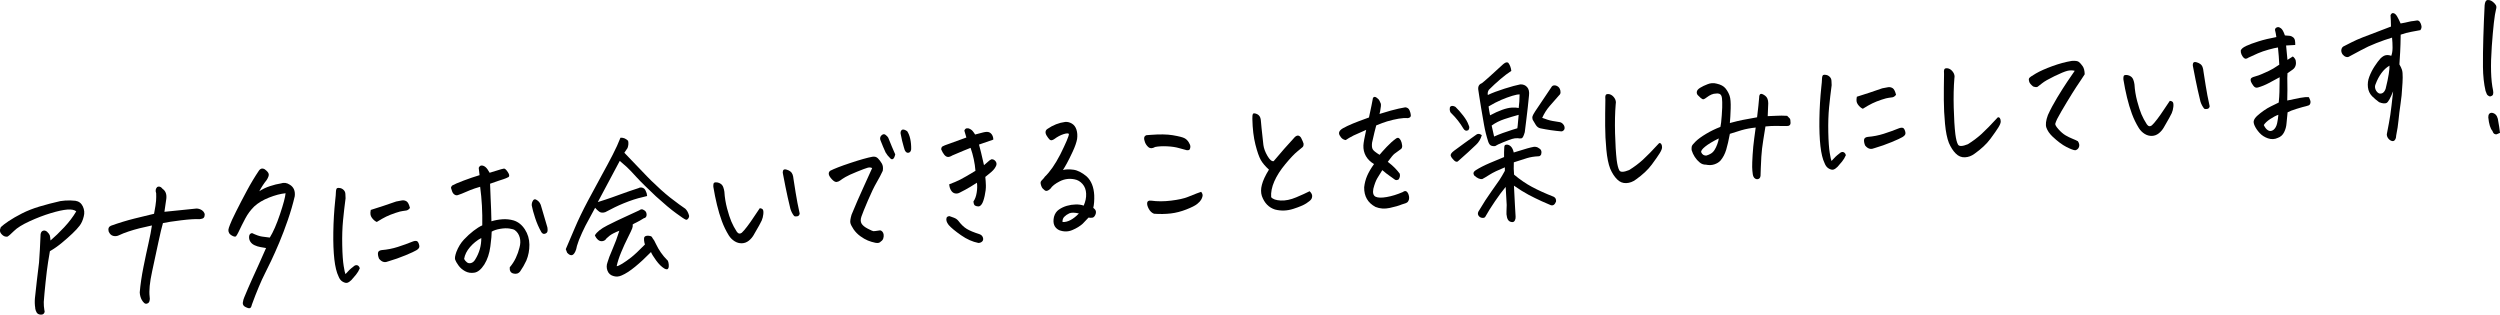 <?xml version="1.0" encoding="UTF-8"?>
<svg id="_レイヤー_2" data-name="レイヤー_2" xmlns="http://www.w3.org/2000/svg" viewBox="0 0 952.32 119.84">
  <g id="_レイヤー_1-2" data-name="レイヤー_1">
    <g>
      <path d="M13.43,117.37c-.2-1.25-.24-2.5-.13-3.73.48-4.61,1.01-9.15,1.57-13.64.09-1.53.2-3.2.32-5.01.12-1.81.21-3.73.27-5.76.12-.73.43-1.17.94-1.34.51-.17,1.02-.04,1.54.39.56.55.9,1,1.02,1.35.11.35.21,1.01.28,1.98,1.63-1.39,3.37-3.07,5.21-5.03,1.83-1.96,3.37-3.98,4.6-6.06-.67-.58-1.8-.81-3.4-.69s-3.7.58-6.32,1.37-5.31,1.82-8.07,3.09-4.74,2.5-5.93,3.69c-1.2,1.19-2.03,1.91-2.5,2.16-.69.1-1.31-.1-1.87-.59-.56-.49-.88-.97-.95-1.45-.07-.48.03-1.01.3-1.58.62-.6,1.61-1.36,2.98-2.29,1.38-.93,3.07-1.9,5.08-2.93,2.01-1.02,4.25-1.9,6.72-2.64,2.47-.74,5.1-1.42,7.91-2.06.58-.09,1.17-.15,1.76-.2,1.32-.1,2.64-.07,3.97.08,1.3.2,2.25.92,2.83,2.16.58,1.25.7,2.52.34,3.81-.34,1.42-.86,2.58-1.54,3.48-.68.9-1.61,1.91-2.8,3.04s-2.52,2.31-4.01,3.54c-1.49,1.23-3,2.29-4.54,3.17-.13.6-.36,1.96-.68,4.08-.33,2.12-.65,4.67-.96,7.66-.31,2.98-.55,5.52-.7,7.61-.02,1.06.06,2.11.24,3.16.17.41.11.8-.17,1.19-.29.38-.75.53-1.4.46-.65-.08-1.12-.36-1.4-.85-.28-.49-.46-1.02-.54-1.61Z"/>
      <path d="M62.64,80.68c1.32-.1,3-.27,5.05-.51,2.05-.24,4.43-.48,7.12-.73.73-.01,1.44.21,2.14.66.92.69,1.23,1.49.91,2.41-.14.39-.4.64-.78.76-.37.11-.77.19-1.18.22-1.44-.1-3.75.04-6.94.43-3.19.39-5.49.75-6.89,1.06-.44,1.47-1.02,3.88-1.72,7.21-.7,3.33-1.51,7.08-2.41,11.23-.9,4.15-1.22,7.34-.94,9.56.12.63.1,1.19-.05,1.69-.15.5-.42.8-.79.92-.47.21-.89.14-1.24-.19-.36-.33-.65-.7-.89-1.11-.49-.89-.75-1.87-.8-2.92.26-3.02.73-6.23,1.41-9.63.68-3.39,1.33-6.44,1.94-9.13.61-2.69,1.04-4.93,1.29-6.73-1.85.4-3.45.76-4.8,1.1-1.35.34-2.72.74-4.11,1.2-1.39.47-2.56.92-3.5,1.38-.77.4-1.55.5-2.33.3-.78-.19-1.36-.76-1.75-1.71-.26-1.08.04-1.8.88-2.16,2.98-1.07,5.98-1.99,9.01-2.75,3.02-.76,5.49-1.36,7.41-1.8.45-2.32.71-3.97.77-4.95.07-.98.08-1.93.04-2.86-.35-.99-.22-1.78.39-2.38.2-.1.39-.16.56-.17.52-.04,1.01.24,1.47.84,1.17.8,1.65,2.08,1.44,3.83-.15,1.24-.39,2.89-.72,4.94Z"/>
      <path d="M108.79,73.61c-1.9.19-4,.74-6.3,1.65s-4.18,2.04-5.64,3.38c-1.36,1.33-2.5,2.86-3.41,4.58-.91,1.72-1.81,3.5-2.67,5.34-.33.66-.61,1.13-.83,1.4-.22.27-.67.24-1.34-.09-.67-.33-1.12-.71-1.34-1.14-.22-.43-.31-.84-.25-1.25.05-.41.26-1.04.61-1.92.29-.82,1.05-2.49,2.31-5,1.25-2.51,2.63-5.15,4.12-7.93,1.49-2.78,3.04-5.35,4.63-7.71.35-.45.73-.69,1.15-.72.31-.02.63.06.96.24.96.69,1.48,1.31,1.58,1.88.09.56-.19,1.34-.84,2.32-.99,1.22-1.91,2.62-2.76,4.21,1.23-.81,2.59-1.47,4.11-1.96,1.51-.5,2.87-.83,4.07-1.01,1.19-.43,2.35-.26,3.48.5,1.46.9,2.08,2.36,1.85,4.36-.68,2.93-1.56,5.95-2.63,9.05-1.07,3.11-2.16,5.97-3.26,8.59s-2.14,4.94-3.1,6.96c-.96,2.02-1.77,3.68-2.44,4.98-.67,1.3-1.43,2.96-2.28,5-.86,2.03-1.73,4.27-2.62,6.71-.18.86-.46,1.32-.84,1.37s-.86-.07-1.44-.37c-.9-.4-1.29-1-1.16-1.82.13-.81.3-1.44.51-1.88.97-2.36,1.95-4.64,2.95-6.86,1-2.21,1.91-4.22,2.73-6.01.82-1.8,1.7-3.79,2.65-5.98-.71-.12-1.43-.24-2.17-.37s-1.47-.36-2.19-.69c-.72-.33-1.27-.79-1.65-1.4-.38-.61-.52-1.27-.44-2,.08-.73.45-1.13,1.11-1.23,1.62.77,2.9,1.21,3.83,1.33.93.12,1.91.25,2.93.38,1.3-2.09,2.6-5.05,3.89-8.9,1.29-3.84,2-6.51,2.13-8Z"/>
      <path d="M137.07,102.17c-.38.92-.87,1.74-1.46,2.46-.59.72-1.17,1.4-1.75,2.04-.55.55-1.06.89-1.54,1.04-.48.14-1.07,0-1.78-.4-.71-.41-1.24-1.09-1.59-2.04-.74-1.51-1.27-3.68-1.59-6.51-.32-2.83-.45-6.27-.39-10.32.06-4.04.3-8.07.72-12.08.17-1.41.26-2.5.27-3.26.04-.81.2-1.29.46-1.43.13-.05.29-.09.46-.1.17-.01.4.01.69.07.49.09.95.34,1.36.75.41.41.63.93.64,1.54.01.61.04,1.15.07,1.61-.38,2.82-.7,5.64-.97,8.45-.27,2.81-.37,5.96-.3,9.45.07,3.49.26,6.12.55,7.89s.52,2.81.68,3.09c.96-1.13,1.95-2.07,2.97-2.83.32-.32.65-.51.97-.58.33-.07.63,0,.9.19.28.19.48.51.62.97ZM143.51,84.55c-.4-.18-.75-.41-1.04-.68-.3-.27-.59-.6-.86-.98-.27-.38-.43-.79-.49-1.23s-.02-1,.11-1.69c3.27-1.01,6.49-2.08,9.68-3.21.89-.19,1.64-.34,2.24-.42.6-.09,1.17.03,1.7.35.53.32.97,1.16,1.32,2.53-.41.54-.86.86-1.34.96-.48.1-.96.17-1.45.21-.49.04-1.39.27-2.71.71s-2.51.91-3.55,1.41c-1.04.5-2.24,1.19-3.6,2.05ZM147.79,99.58c-1.28.56-2.42.21-3.42-1.07-.35-.9-.47-1.65-.38-2.22.09-.58.57-.92,1.44-1.03,2.04-.16,4.07-.55,6.07-1.19,2-.64,3.97-1.35,5.89-2.13,1.02-.37,1.68-.19,2,.55.32.74.42,1.3.31,1.69-.11.39-.48.78-1.11,1.16-.63.39-2,1.02-4.11,1.9-2.11.88-4.34,1.66-6.69,2.35Z"/>
      <path d="M183.71,85.87c.05-2.58,0-5.09-.13-7.51-.13-2.42-.36-4.83-.68-7.21-1.43.41-2.67.82-3.72,1.24-1.05.42-2.14.88-3.29,1.39-.41.12-.85.28-1.32.48s-.93.18-1.36-.09c-.44-.26-.77-.68-.98-1.26-.22-.58-.35-1-.41-1.27-.06-.27.08-.59.4-.95.73-.44,2.18-1.07,4.35-1.89,2.17-.82,4.2-1.51,6.11-2.08-.11-1.01-.22-1.93-.32-2.77.24-.57.58-.87,1.03-.9.03,0,.07,0,.1,0,.49,0,.97.2,1.45.59.48.39,1.01,1.11,1.58,2.17,2.21-.68,3.67-1.13,4.39-1.35.34-.11.69-.19,1.05-.24.36-.05.85.38,1.46,1.29.61.91.72,1.54.33,1.91-.67.35-1.3.62-1.9.81-.59.19-1.31.43-2.14.7-.83.28-1.84.63-3.03,1.06.05,2.03.13,4.15.25,6.36.12,2.21.21,4.86.27,7.94,1.29-.39,2.67-.65,4.12-.76,1.45-.11,2.89.03,4.31.43,1.75.54,3.18,1.68,4.31,3.42s1.7,3.67,1.72,5.8c.02,2.14-.36,4.16-1.16,6.08-.69,1.49-1.47,2.86-2.35,4.11-.35.45-.75.73-1.21.85-.46.12-.95.1-1.46-.05-.52-.15-.88-.43-1.08-.84-.21-.41-.28-.91-.22-1.51.93-1.09,1.7-2.28,2.31-3.57.61-1.29,1.08-2.61,1.4-3.95.38-1.34.42-2.61.1-3.82-.32-1.2-.96-2.15-1.91-2.84-.33-.23-1-.42-2-.58-1-.16-2.19-.12-3.54.11-1.36.23-2.44.59-3.24,1.07.01,1.1-.16,2.98-.51,5.65-.35,2.67-1.12,4.96-2.3,6.87-1.21,1.87-2.48,2.91-3.78,3.11-1.31.21-2.49.02-3.54-.56-1.05-.58-1.89-1.3-2.52-2.19-.66-.92-1.08-1.66-1.27-2.22-.18-.56-.03-1.53.46-2.92.73-1.87,1.7-3.45,2.9-4.73,1.21-1.28,2.42-2.38,3.64-3.32,1.22-.94,2.33-1.64,3.34-2.09ZM176.8,98.64c.25.49.6.92,1.06,1.28.46.37,1.01.45,1.64.26.63-.2,1.14-.65,1.54-1.36.77-1.24,1.35-2.55,1.74-3.91.38-1.36.57-2.78.56-4.26-1.64.89-3.07,2.04-4.3,3.47-1.23,1.43-1.98,2.93-2.24,4.52ZM206.14,88.28c-.88-1.54-1.64-3.28-2.28-5.22-.64-1.94-1.07-3.54-1.3-4.79-.06-.76.15-1.45.62-2.08.29-.28.6-.34.92-.2.32.14.65.36.99.66.34.29.63.75.89,1.36.84,2.85,1.69,5.73,2.54,8.63.14.92.1,1.54-.12,1.85-.22.31-.56.51-1.03.59-.46.08-.88-.19-1.24-.79Z"/>
      <path d="M246.51,74.67c-.68.18-1.28.33-1.79.45-2.09.46-4.47,1.23-7.13,2.32-2.16.88-4.51,2.02-7.05,3.39-.95.29-1.72.22-2.29-.21-.57-.42-1.09-.91-1.55-1.47-1.43,2.65-2.67,4.94-3.71,6.88-.85,1.67-1.65,3.45-2.42,5.32-.11.35-.23.67-.34.98-.35.92-.6,1.78-.74,2.6-.82,2.52-1.97,2.96-3.45,1.34-.09-.33-.2-.62-.33-.86l-.19-.49c.95-2.19,2.09-4.87,3.43-8.04,1.34-3.17,3.03-6.66,5.05-10.47,2.02-3.81,3.79-7.09,5.31-9.83,1.51-2.74,2.88-5.29,4.09-7.64s2.2-4.52,2.95-6.48c1.07-.08,2.04.31,2.91,1.17.21.87.14,1.79-.21,2.75-.37.58-.78,1.18-1.22,1.81,2.46,2.61,5.3,5.56,8.51,8.87.6.59,1.19,1.18,1.75,1.77,2.56,2.51,4.93,4.64,7.12,6.38,2.7,2.08,4.65,3.52,5.86,4.31.6.59,1.04,1.36,1.32,2.31.21.45.13.92-.23,1.41-.36.49-.73.61-1.1.34-.32-.1-1.49-.88-3.49-2.34-2.01-1.45-4.58-3.61-7.72-6.46-1.58-1.49-2.96-2.82-4.17-4-1.21-1.18-2.22-2.22-3.06-3.13-1.71-1.9-3.02-3.26-3.91-4.08-.9-.82-1.77-1.58-2.63-2.28-3.14,5.87-5.93,11.09-8.36,15.68.54-.17,1.5-.47,2.88-.92,1.38-.44,3.26-1.11,5.65-1.99,2.39-.88,4.72-1.68,7-2.41.4-.24.87-.3,1.4-.17.6.17,1.03.56,1.29,1.17.33.61.52,1.27.57,1.99ZM226.61,89.64c.74-1.28,2.3-2.53,4.7-3.75,2.4-1.22,4.75-2.35,7.05-3.39,2.3-1.04,4.03-1.84,5.17-2.39.59-.47,1.14-.51,1.66-.13.72.33,1.1.9,1.12,1.72.03.82-.34,1.31-1.09,1.45-1.06.67-1.99,1.2-2.78,1.58-.79.38-1.27.63-1.43.78.07.46.01.95-.18,1.47-.19.52-.73,1.69-1.64,3.49-.91,1.8-1.77,3.68-2.57,5.62-.81,1.94-1.38,3.71-1.71,5.3.38.01,1.1-.31,2.15-.96s2.17-1.45,3.37-2.38c1.2-.94,2.95-2.57,5.24-4.91-.18-.54-.29-1.1-.34-1.69-.04-.59.02-1,.19-1.22.17-.23.46-.36.86-.42.4-.05.83-.02,1.29.09.46.11.74.36.84.73.5.6.94,1.35,1.32,2.25,1.12,2.37,2.56,4.44,4.34,6.21.18.07.33.39.46.95.13.56.16,1.12.1,1.67-.13.6-.37.89-.72.88-.35-.02-.67-.12-.96-.31-1.06-.64-2.1-1.67-3.13-3.09-1.03-1.42-1.68-2.48-1.94-3.18-2.1,2.15-4.12,4.02-6.05,5.6-1.93,1.58-3.64,2.69-5.13,3.31-.97.45-1.96.55-2.95.29-1.21-.29-2.01-.97-2.43-2.04s-.42-2.15-.01-3.24c.3-1.12.93-2.78,1.89-4.97.96-2.19,1.84-4.54,2.62-7.05-.68.22-1.47.57-2.38,1.04-.9.47-1.74,1.1-2.52,1.87-.34.58-.83.92-1.49,1.03-.65.11-1.24-.06-1.76-.53-.52-.47-.91-1.03-1.17-1.69Z"/>
      <path d="M287.21,89.34c-.52.93-1.17,1.71-1.96,2.34-.79.63-1.67.96-2.64.99-.97.03-1.9-.22-2.77-.77-.88-.55-1.61-1.28-2.21-2.21-1.07-1.74-1.96-3.56-2.66-5.48-.7-1.91-1.32-3.97-1.85-6.17-.53-2.2-1-4.49-1.39-6.88-.04-.93.08-1.45.35-1.58.27-.13.65-.16,1.14-.09.49.07.95.26,1.37.56.42.31.74.74.93,1.29.2.56.34,1.13.42,1.71.13,2.15.47,4.27,1.03,6.36.56,2.09,1.1,3.77,1.64,5.02.53,1.25,1.21,2.52,2.04,3.81.55.81,1.19.95,1.91.43.55-.51,1.26-1.32,2.11-2.45.85-1.12,1.68-2.3,2.47-3.52.79-1.22,1.55-2.35,2.28-3.38.56.04.95.21,1.16.51.21.3.28.89.19,1.76-.09.87-.3,1.68-.62,2.43s-1.31,2.51-2.94,5.3ZM304.62,81.35c-.09.6-.41.95-.94,1.05-.53.1-.93.06-1.18-.13-.62-.76-1.08-1.65-1.41-2.69-.76-3.12-1.38-5.91-1.87-8.39s-.81-4.16-.98-5.03c-.1-.33-.09-.69.02-1.08.11-.35.33-.53.64-.56.28-.02.56.02.84.13.46.13.9.34,1.3.63.4.29.7.69.88,1.2.18.52.29,1.05.33,1.59.63,4.14,1.13,7.19,1.51,9.15.38,1.96.66,3.33.86,4.12Z"/>
      <path d="M332.22,64.02c-.51-.26-1.09-.3-1.73-.12-.65.18-2,.68-4.06,1.52-2.06.83-3.52,1.51-4.39,2.02-.87.51-1.5.93-1.92,1.26-.41.33-.89.53-1.44.62-.52.04-1.12-.3-1.8-1.04-.68-.73-1.07-1.36-1.16-1.88-.09-.52.07-.97.5-1.34,1.54-.79,4.13-1.8,7.76-3,3.63-1.21,6.41-1.99,8.33-2.35.86-.15,1.56.05,2.11.6.55.55,1.04,1.2,1.48,1.95.44.75.56,1.68.37,2.8-.6,1.31-1.37,2.79-2.33,4.43-.96,1.64-2.07,3.94-3.34,6.92-1.27,2.97-2.09,5-2.46,6.09s-.35,1.97.05,2.66,1.19,1.34,2.37,1.95c1.18.61,1.89.93,2.13.95.25.02,1.11-.08,2.59-.32.32.06.6.23.85.51.25.28.4.64.47,1.07.07.44.03.92-.12,1.44-.15.52-.46.92-.93,1.21-.41.54-1.11.71-2.1.51-.99-.2-1.94-.49-2.86-.86-.92-.38-1.87-.93-2.87-1.65-1-.73-1.84-1.59-2.55-2.6-.67-1.01-1.08-1.81-1.23-2.41-.15-.6,0-1.66.44-3.17,1.53-3.71,3.02-7.16,4.49-10.34,1.46-3.18,2.58-5.64,3.35-7.4ZM341.02,58.84c-.24.99-.54,1.58-.91,1.75-.37.18-.73.05-1.07-.39-.64-.59-1.19-1.28-1.67-2.09-.67-1.43-1.28-2.89-1.85-4.37-.37-.73-.35-1.39.06-1.97.61-.68,1.17-.83,1.69-.45.52.38.88.76,1.08,1.12.95,2.38,1.84,4.52,2.68,6.4ZM344.31,56.12c-.52-1.78-.9-3.36-1.14-4.74-.24-.83-.13-1.45.33-1.87.13-.09.28-.15.46-.16.42-.03.95.18,1.62.64.51.76.9,1.74,1.16,2.93.26,1.19.38,2.5.35,3.94-.09.68-.36,1.11-.82,1.27-.46.16-.86.07-1.2-.29s-.59-.93-.76-1.72Z"/>
      <path d="M372.13,69.61c-1.86,1.2-3.3,2.07-4.32,2.61-1.02.54-1.73.92-2.13,1.11-.57.34-1.17.46-1.8.36-.63-.1-1.16-.47-1.57-1.12-.42-.64-.66-1.43-.73-2.36,1.59-.59,2.98-1.18,4.17-1.78s3.13-1.72,5.83-3.36c-.11-1.47-.33-2.96-.65-4.46-.32-1.5-.73-2.93-1.21-4.29-.51.21-1.35.55-2.53,1.02-1.18.47-2.65,1.09-4.4,1.86-.7.43-1.28.63-1.76.58-.47-.05-.92-.33-1.34-.85-.42-.52-.8-1.19-1.15-2.01,0-.55.16-.93.49-1.15.33-.21,1.26-.58,2.79-1.1,1.53-.52,3.63-1.28,6.3-2.29-.19-.71-.45-1.57-.77-2.61.2-.57.53-.87.98-.9.17-.01.37,0,.58.02.71.24,1.25.59,1.62,1.05.37.46.67.89.91,1.3,1.09-.29,2.13-.56,3.12-.81.99-.24,1.74-.26,2.24-.04.5.21.9.59,1.18,1.12.28.53.41,1.09.39,1.68-1.97.7-3.78,1.33-5.44,1.88.34,1.33.6,2.33.78,3.02.17.68.55,2.3,1.12,4.83.59-.47,1.11-.92,1.57-1.36.45-.44.88-.73,1.29-.89.55-.04,1.04.17,1.46.65s.55,1.02.38,1.62c-.32.87-.92,1.7-1.82,2.49-.9.79-1.69,1.44-2.38,1.96.11,1.05.19,2.13.22,3.25.03,1.12-.12,2.44-.46,3.97-.34,1.53-.71,2.58-1.12,3.16-.41.58-.83.87-1.27.86-.44,0-.84-.1-1.22-.29-.38-.18-.6-.71-.67-1.6.6-.85,1.01-1.96,1.23-3.33.23-1.37.26-2.64.1-3.82ZM372.67,92.54c-2.19-.43-4.38-1.4-6.57-2.93-2.19-1.53-3.76-2.82-4.71-3.89-.43-.56-.7-1.06-.82-1.49-.12-.44-.12-.85,0-1.24s.5-.61,1.12-.66c.54.17,1.12.38,1.75.63.63.25,1.15.61,1.57,1.09,1.08,1.44,2.17,2.49,3.27,3.15,1.09.66,2.71,1.33,4.85,2.01.68.24,1.11.68,1.3,1.3s.08,1.11-.3,1.48c-.39.37-.88.55-1.47.56Z"/>
      <path d="M404.86,64.77c1.09-.29,2.44-.33,4.04-.12,1.6.22,3.29,1.08,5.08,2.6,1.73,1.64,2.67,4.01,2.84,7.08.07,1.9-.05,3.52-.36,4.85.26.19.5.43.73.71.31.44.37.99.18,1.64-.32.87-.75,1.34-1.3,1.4-.55.06-1.02.05-1.41-.05-.84.91-1.58,1.69-2.22,2.33-1.01.92-2.32,1.73-3.94,2.42-1.62.7-3.31.71-5.06.04-1.84-.92-2.5-2.6-1.95-5.05.33-1.21.95-2.14,1.88-2.78s1.94-1.12,3.05-1.44c1.11-.32,2.23-.49,3.38-.51,1.15-.02,2.15.12,3.01.44.68-1.53,1-3.05.93-4.54-.06-1.5-.52-2.73-1.38-3.7-.86-.97-1.87-1.56-3.03-1.77-1.98-.4-3.85-.15-5.61.74s-2.95,1.83-3.57,2.81c-.42.41-.82.68-1.19.79-.38.11-.7.06-.98-.15-.28-.21-.53-.44-.76-.67-.23-.24-.42-.57-.57-1s-.24-.81-.27-1.12c-.02-.32.08-.61.33-.88.24-.27.47-.52.7-.75.23-.23.42-.48.57-.74,1.95-1.84,3.91-4.66,5.88-8.45,1.09-2.2,1.91-3.95,2.47-5.26.56-1.31.84-2.18.85-2.6-.2-.32-.88-.3-2.03.06-1.16.36-2.34.99-3.56,1.89-.27.19-.55.33-.86.41-.31.09-.63,0-.96-.28-.34-.35-.69-.83-1.05-1.41-.36-.58-.5-1.1-.43-1.55.07-.45.31-.79.7-1.04,2.12-1.47,4.38-2.36,6.79-2.67.87-.07,1.71.15,2.53.63.82.49,1.4,1.26,1.74,2.31.34,1.05.42,2.24.25,3.57-.25,1.33-.81,2.94-1.69,4.83-.88,1.89-1.62,3.36-2.2,4.42-.58,1.06-1.09,1.92-1.53,2.59ZM404.75,84.58c1.01.05,2.05-.21,3.1-.78,1.05-.57,2.1-1.4,3.13-2.49-1.67-.38-2.88-.39-3.66-.04-.77.36-1.41.8-1.91,1.32-.5.52-.72,1.19-.66,1.99Z"/>
      <path d="M440.01,56c-1.07.59-1.91.61-2.53.07-.62-.54-1.05-1.17-1.32-1.87-.26-.7-.37-1.27-.31-1.72.05-.45.33-.78.84-.98.52-.04,1.04-.08,1.56-.12,3.5-.27,6.3-.23,8.42.12,2.43.41,3.96.8,4.58,1.17.62.33,1.13.83,1.55,1.5s.63,1.2.64,1.6c.01.4-.06.76-.21,1.06-.15.31-.52.44-1.12.4-.82-.19-1.82-.46-3.01-.82-1.19-.35-2.69-.58-4.49-.67-1.8-.09-3.33,0-4.6.25ZM439.6,81.42c-.83-.32-1.49-.93-1.99-1.85-.5-.91-.71-1.69-.62-2.33.09-.64.59-.91,1.5-.81,2.36.33,4.91.33,7.65-.01,2.74-.34,4.87-.8,6.37-1.41,1.5-.6,2.62-1.04,3.34-1.33.73-.29,1.29-.49,1.7-.61.46.56.64,1.09.54,1.61-.1.51-.29,1-.57,1.44-.25.44-.74.97-1.47,1.57-.74.61-2.11,1.3-4.12,2.09-2.01.79-3.99,1.3-5.94,1.53-1.95.23-4.08.27-6.39.11Z"/>
      <path d="M483.39,64.63c-1.42-1.29-2.46-2.52-3.13-3.7-.66-1.18-1.34-3.13-2.04-5.87-.7-2.74-1.08-5.99-1.16-9.75-.04-.93.04-1.57.22-1.92.09-.13.23-.21.4-.22.28-.02.67.08,1.17.29.83.4,1.3,1.13,1.42,2.18.12,1.18.22,2.22.29,3.12.07.9.3,3.05.7,6.45.17,1.3.68,2.69,1.54,4.17.86,1.48,1.65,2.15,2.37,2.01,2.68-3.21,5.37-6.27,8.07-9.18.91-.83,1.7-.74,2.37.26.49.98.81,1.71.95,2.21.05.63-.07,1.07-.34,1.33s-.96.83-2.06,1.71c-1.1.89-2.6,2.47-4.5,4.75-1.9,2.28-3.31,4.49-4.25,6.64-.93,2.14-1.33,4.14-1.19,5.99.61.76,1.82,1.18,3.62,1.28,1.8.1,3.77-.31,5.91-1.21,2.14-.9,3.85-1.68,5.12-2.33.64.63.96,1.22.97,1.77,0,.55-.13,1-.42,1.37-.25.36-.87.86-1.84,1.5-.98.64-2.63,1.34-4.96,2.09-2.33.75-4.65.83-6.95.24-2.35-.75-4.02-2.46-4.99-5.14-.41-1.28-.41-2.7,0-4.25.43-1.68,1.33-3.61,2.69-5.79Z"/>
      <path d="M528.69,61.68c1.11.85,2,1.62,2.68,2.33.68.71,1.29,1.42,1.83,2.14.2.75.06,1.48-.41,2.19-.6.34-1.1.36-1.49.05-.39-.31-1.02-.76-1.88-1.35-.86-.59-1.82-1.33-2.86-2.23-.69,1.07-1.31,2.08-1.88,3.03-.57.95-1.09,2.32-1.54,4.08-.3,1.59,0,2.6.91,3.04.87.4,2.27.43,4.21.09,1.94-.34,3.97-.97,6.1-1.89.62-.47,1.14-.51,1.56-.12.41.39.68,1,.82,1.81.13.81-.04,1.52-.52,2.1-.32.32-1.07.63-2.23.93-1.11.47-2.65.91-4.6,1.33-1.95.42-3.75.3-5.41-.38-2.94-1.55-4.38-4.05-4.33-7.48.16-1.54.54-2.99,1.13-4.37.59-1.38,1.47-2.87,2.63-4.48-1.39-.83-2.42-1.85-3.11-3.06-.68-1.22-1-2.57-.94-4.05.06-1.06.41-3.03,1.06-5.92-2.16.93-3.76,1.64-4.8,2.14-1.27.65-2.27,1.23-3,1.75-.74-.11-1.34-.46-1.8-1.04-.46-.58-.71-1.08-.74-1.5-.03-.42.15-.84.53-1.25.39-.41,1.25-.93,2.6-1.56,1.34-.63,2.86-1.26,4.56-1.9,1.12-.42,2.35-.88,3.71-1.36.57-2.54.89-4.04.96-4.52.1-.56.28-1.52.56-2.9.15-.27.35-.41.59-.43.21-.02.46.07.75.26.59.42.97.81,1.13,1.18.17.37.33.73.5,1.07.16.35.08,1.36-.24,3.03-.08.35-.16.67-.24.97,1.39-.44,2.82-.87,4.29-1.28,2.18-.59,4.03-1.01,5.54-1.25.77.07,1.3.44,1.6,1.12.3.68.47,1.31.51,1.9.04.59-.33.96-1.12,1.1-1.02-.09-2.2-.02-3.54.21-1.34.23-2.81.57-4.41,1.04-1.09.34-2.46.84-4.11,1.52-.39,1.34-.91,3.54-1.59,6.59-.13,1.07-.06,1.88.21,2.43.27.55,1.15,1.28,2.65,2.18.64-.77,1.54-1.78,2.72-3.03,1.17-1.25,2.36-2.31,3.54-3.16.4-.28.74-.35,1.03-.21.29.15.56.47.8.95.25.49.42,1.11.51,1.87.09.75-.15,1.28-.72,1.58-.99.71-1.73,1.24-2.2,1.6s-1.33,1.38-2.56,3.08Z"/>
      <path d="M554.4,40.69c.98.94,1.97,2.06,2.97,3.36,1,1.3,1.69,2.48,2.05,3.56.4.73.37,1.39-.11,1.98-.77.4-1.39.19-1.87-.62-1.28-2.15-2.76-4.04-4.45-5.69-.29-.19-.51-.5-.65-.93s-.14-.95-.01-1.55c.25-.31.57-.47.96-.45.38.01.76.13,1.12.36ZM564.47,51.47c-.44,1.51-1.17,2.73-2.18,3.66-1.91,1.84-4.11,3.85-6.59,6.02-.51.63-1.1.62-1.78-.02-.68-.65-1.1-1.24-1.28-1.77-.18-.54.24-1.18,1.26-1.94,2.67-1.98,5.37-3.94,8.12-5.88.75-.69,1.56-.71,2.45-.06ZM573.54,71.21c-1.21,1.45-2.56,3.26-4.05,5.45-1.49,2.19-2.68,4.08-3.56,5.67-.2.52-.64.75-1.31.67-.67-.08-1.16-.4-1.48-.97-.32-.57-.2-1.23.37-1.99,1.57-2.66,3.1-5.02,4.58-7.08,1.48-2.06,2.52-3.53,3.11-4.43.59-.89,1.27-2.04,2.04-3.46v-1.33c-2.56,1.04-4.5,1.97-5.79,2.79-1.29.82-2.23,1.38-2.8,1.67-.89.15-1.92-.3-3.08-1.35-.51-.76-.32-1.44.58-2.01,1.43-.91,3.19-1.82,5.3-2.72,2.11-.9,3.94-1.66,5.49-2.29-.03-1.27,0-2.52.08-3.75-.02-.76.39-1.09,1.23-.98,1.2.25,1.99,1.24,2.37,2.99,2.55-.79,4.28-1.31,5.18-1.57s1.77-.46,2.59-.61c.76-.01,1.37.17,1.82.56.87.44,1.16,1.22.86,2.35-.27.53-.65.77-1.14.72-1.53.07-2.92.3-4.18.67s-2.96.91-5.1,1.63c-.08,1.74-.04,3.3.1,4.69,2.27,1.9,4.56,3.47,6.89,4.71s5.06,2.48,8.22,3.72c.69.37.98.98.87,1.84-.47,1.18-1.13,1.63-1.99,1.36-.65-.25-1.81-.75-3.48-1.51-1.68-.76-3.35-1.59-5.02-2.47-1.67-.89-3.52-2.04-5.54-3.45.17,3.16.3,5.64.38,7.43.08,1.79.17,3.23.25,4.33.04.5-.04.96-.23,1.38-.2.42-.46.66-.81.73-1.18.05-1.92-.55-2.23-1.8-.2-.79-.27-1.57-.2-2.33.06-.77.09-1.56.08-2.39-.01-.82-.14-3.11-.39-6.86ZM575.71,27c-1.33.86-2.73,1.92-4.2,3.18-1.47,1.25-2.92,2.59-4.34,4.01-.41.58-.55,1.25-.42,2,1.68-.8,3.8-1.61,6.37-2.42,2.57-.81,4.57-1.35,6.01-1.63,1.08-.04,1.94.31,2.59,1.04.65.73.89,1.8.72,3.21-.29,3.03-.61,5.93-.96,8.7-.21,1.79-.43,3.54-.65,5.25-.41,1.47-.81,2.25-1.21,2.34s-.89.08-1.49-.04c-.73-.03-1.46.07-2.17.29-.71.22-1.84.65-3.38,1.27-1.54.62-2.54,1.1-3,1.43-.34.07-.66.07-.94,0-.25-.02-.48-.09-.7-.2-.43-.22-.79-.72-1.05-1.51-.68-2.11-1.21-4.24-1.59-6.42-.37-2.17-.75-4.34-1.12-6.51-.38-2.17-.61-3.63-.7-4.39-.09-.75-.2-1.44-.31-2.07-.29-1.46.15-2.4,1.3-2.83.46-.33,1.47-1.19,3.01-2.58,1.55-1.39,3.22-2.91,5.01-4.57.29-.28.64-.51,1.04-.71.14-.05.27-.08.41-.09.24-.02.46.05.64.21.62.84.99,1.85,1.12,3.02ZM578.85,35.97c-.56-.04-1.5.14-2.8.53-1.31.4-2.72.92-4.21,1.56-1.5.64-3.1,1.47-4.8,2.49.11.97.3,2.09.57,3.38,1.64-.89,3.17-1.58,4.59-2.09,1.42-.51,2.66-.79,3.72-.85,1.06-.06,1.92,0,2.6.15.2-1.54.31-3.26.34-5.17ZM578.5,43.74c-1.74.47-3.54,1.01-5.39,1.62-1.85.61-3.48,1.43-4.9,2.47.31,1.37.63,2.77.94,4.18,2.05-.92,4.44-1.8,7.16-2.64.54-.17,1.11-.34,1.69-.51.05-.3.09-.64.13-1.03.13-1.07.25-2.43.37-4.09ZM587.47,44.89c1.54.6,2.87,1,3.98,1.19,1.11.19,1.99.33,2.64.43.65.1,1.19.49,1.63,1.18.28.49.35.99.22,1.51-.27.53-.65.81-1.14.85-2.66-.22-5.34-.61-8.03-1.17-.71-.16-1.28-.58-1.72-1.26-.43-.69-.83-1.35-1.2-2-.17-.45-.19-.92-.05-1.39.08-.3.42-.92,1.01-1.85.28-.44.61-.94.99-1.47,1.22-1.78,3.02-4.46,5.39-8.03.46-.42,1.04-.48,1.76-.2.79.32,1.27.94,1.45,1.86l.02.32c.11.58-.06,1.06-.52,1.44-1.28,1.45-2.48,2.82-3.6,4.11-1.12,1.29-2.07,2.79-2.84,4.5Z"/>
      <path d="M623.14,68.39c-1.12.85-2.34,1.3-3.66,1.36-1.32.06-2.49-.42-3.5-1.45-1.02-1.02-1.89-2.37-2.61-4.05-.69-1.77-1.18-4.19-1.47-7.28-.29-3.09-.44-6.1-.45-9.04-.02-2.94.01-6.23.08-9.88-.1-.88-.05-1.52.17-1.92.12-.18.34-.28.66-.3.21-.02.47,0,.79.07.71.2,1.32.67,1.83,1.42.51.75.67,1.53.49,2.34-.27,3.24-.36,6.94-.25,11.12.11,4.18.32,7.57.62,10.17.25,1.88.58,3.2,1.01,3.95.42.75,1.66.71,3.72-.12,1.9-1.16,3.64-2.47,5.24-3.92,1.59-1.45,3.66-3.57,6.2-6.34.34-.07.61.05.81.35.2.3.3.72.3,1.25,0,.53-.29,1.27-.88,2.22-.59.96-1.6,2.41-3.04,4.36-1.44,1.95-3.46,3.85-6.07,5.7Z"/>
      <path d="M658.94,46.87c2.22-.59,3.81-.98,4.77-1.16.96-.18,2.83-.52,5.61-1.03.19-1.58.36-3.04.5-4.38.14-1.34.24-2.38.29-3.1,0-.8.19-1.27.55-1.41.36-.13.93.09,1.72.66.79.57,1.19,1.54,1.19,2.89,0,.85-.04,1.67-.1,2.48-.06.81-.1,1.62-.1,2.42,1.53-.03,2.74-.08,3.64-.15.9-.07,2.15-.06,3.76.03.45.43.78.77.99,1,.21.24.31.79.31,1.66,0,.87-.53,1.28-1.58,1.23-1.71,0-3.06-.01-4.05-.04-.99-.03-2.3.04-3.93.2-.19,1.2-.47,2.92-.83,5.17-.37,2.25-.62,4.37-.74,6.37-.13,2-.19,3.41-.2,4.24,0,.83-.03,1.62-.08,2.39.04.93-.19,1.52-.67,1.76-.49.25-.96.22-1.42-.08-.46-.3-.75-.83-.88-1.58-.14-.92-.22-1.85-.24-2.8-.02-.95.04-2.5.17-4.65.13-2.15.33-4.2.6-6.17.27-1.97.46-3.38.57-4.23-1.94.19-3.75.53-5.43,1.02-1.69.49-3.16.95-4.41,1.38-.44,2.4-.91,4.42-1.39,6.04-.49,1.62-1.21,3-2.17,4.13-.58.64-1.36,1.12-2.34,1.45-.99.33-2.06.37-3.23.12-.87.02-1.66-.25-2.36-.84-.71-.58-1.33-1.27-1.86-2.08-.53-.81-.94-1.68-1.22-2.64-.04-.59-.02-1.07.07-1.43.09-.37.59-.99,1.48-1.86.89-.87,2.2-1.83,3.93-2.87,1.73-1.04,3.56-1.93,5.49-2.67.19-.73.36-2.22.52-4.45.16-2.23.22-3.9.17-5-.02-1.14-.12-1.93-.31-2.36-.19-.43-.48-.7-.87-.82-.39-.12-.78-.14-1.15-.07-.63,0-1.23.14-1.8.39-.57.26-1.14.59-1.7,1.02-.59.47-1.03.72-1.3.77-.28.04-.64-.13-1.08-.52-.45-.39-.81-.74-1.1-1.06-.29-.32-.41-.71-.38-1.18.03-.55.44-1.08,1.24-1.59.8-.5,1.77-.97,2.92-1.4.51-.21,1.04-.33,1.59-.38.62-.05,1.24.01,1.84.18,1.56.35,2.68.96,3.38,1.84.69.88,1.21,1.81,1.54,2.8.34.99.47,2.61.4,4.86s-.18,4.07-.31,5.48ZM654.74,52.72c-2.32,1.15-4.04,2.19-5.19,3.12-1.15.93-1.65,1.65-1.51,2.15.17.45.45.79.83,1.02.38.22.78.3,1.19.23.58-.17,1.13-.41,1.67-.73.53-.32.99-.77,1.38-1.38.39-.6.74-1.34,1.06-2.21.32-.87.5-1.6.56-2.2Z"/>
      <path d="M703.16,59.06c-.38.92-.87,1.74-1.46,2.46s-1.17,1.4-1.75,2.04c-.55.55-1.06.89-1.54,1.04-.48.14-1.07,0-1.78-.4-.71-.41-1.24-1.09-1.59-2.04-.74-1.51-1.27-3.68-1.59-6.51-.32-2.83-.45-6.27-.39-10.31.06-4.04.3-8.07.72-12.08.17-1.41.26-2.5.27-3.26.04-.81.2-1.29.47-1.43.13-.05.29-.08.46-.1.17-.01.4.01.68.07.49.09.95.34,1.36.75.41.41.63.93.64,1.54s.04,1.15.07,1.61c-.38,2.82-.7,5.64-.98,8.45-.27,2.81-.37,5.96-.3,9.45.07,3.49.26,6.12.55,7.89s.52,2.81.68,3.09c.96-1.13,1.95-2.07,2.97-2.83.32-.32.65-.51.97-.58.33-.07.63,0,.9.19.28.19.48.51.62.97ZM709.6,41.43c-.4-.18-.75-.41-1.04-.68-.3-.27-.59-.6-.86-.98-.27-.38-.43-.79-.49-1.23-.05-.44-.02-1,.11-1.69,3.26-1.01,6.49-2.08,9.68-3.21.89-.19,1.64-.34,2.24-.42.6-.09,1.17.03,1.7.35.53.32.97,1.16,1.32,2.53-.41.54-.86.86-1.34.96-.48.1-.96.17-1.45.2-.49.04-1.39.28-2.71.71s-2.51.91-3.55,1.41c-1.04.5-2.24,1.19-3.6,2.05ZM713.88,56.46c-1.28.56-2.42.21-3.42-1.07-.35-.9-.47-1.65-.38-2.22.1-.58.57-.92,1.44-1.03,2.04-.16,4.06-.55,6.07-1.19,2.01-.64,3.97-1.35,5.9-2.13,1.01-.37,1.68-.19,2,.55.32.74.42,1.3.31,1.69-.11.39-.48.78-1.11,1.16-.63.39-2,1.02-4.11,1.9-2.11.88-4.34,1.66-6.69,2.35Z"/>
      <path d="M752.15,58.56c-1.12.85-2.34,1.3-3.66,1.36-1.32.06-2.49-.42-3.5-1.45-1.02-1.02-1.89-2.37-2.61-4.05-.69-1.77-1.18-4.19-1.47-7.28-.29-3.09-.44-6.1-.45-9.04s.01-6.23.08-9.88c-.1-.88-.05-1.52.17-1.92.12-.18.34-.28.66-.3.21-.02.47,0,.79.07.71.2,1.32.67,1.83,1.42.51.74.67,1.53.49,2.34-.27,3.24-.36,6.95-.25,11.12.11,4.18.31,7.57.62,10.17.25,1.88.58,3.2,1.01,3.95.42.75,1.66.71,3.72-.12,1.9-1.16,3.64-2.47,5.24-3.92,1.59-1.45,3.66-3.57,6.2-6.34.34-.07.61.05.81.35.2.3.3.72.3,1.25s-.29,1.27-.88,2.22c-.59.96-1.6,2.41-3.04,4.36-1.44,1.95-3.46,3.85-6.07,5.7Z"/>
      <path d="M790.32,26.97c-.89-.23-1.83-.22-2.82.02-.99.25-2.63.92-4.91,2.03s-3.85,2.01-4.7,2.71c-.85.7-1.43,1.15-1.73,1.34-.3.19-.86.15-1.68-.13-.82-.66-1.32-1.25-1.49-1.79-.18-.54-.2-.97-.07-1.29.13-.33,1.01-.96,2.62-1.88,1.62-.93,3.71-1.86,6.26-2.79,2.56-.93,5.02-1.6,7.39-1.99,1.35-.1,2.26.03,2.72.4.46.37.94.9,1.43,1.61.49.7.75,1.73.78,3.08-.43.71-.85,1.36-1.26,1.94s-1.06,1.56-1.97,2.94c-.9,1.38-2.12,3.33-3.65,5.86-1.53,2.53-2.74,4.63-3.62,6.3-.36.79-.59,1.38-.7,1.77s.29,1.1,1.21,2.13c.91,1.03,1.82,1.81,2.71,2.33.89.52,1.77.95,2.63,1.29.86.34,1.55.66,2.06.95.51.77.65,1.48.43,2.16-.23.67-.7,1.1-1.42,1.28-.66-.03-1.79-.46-3.39-1.27-1.59-.81-3.38-2.15-5.37-4.03-1.09-1.06-1.83-2.16-2.24-3.29-.4-1.13-.21-2.75.57-4.83.95-2.1,2.14-4.33,3.56-6.68,1.42-2.35,2.69-4.35,3.8-6,1.11-1.65,2.06-3.03,2.84-4.15Z"/>
      <path d="M824.33,48.43c-.52.93-1.18,1.71-1.96,2.34-.79.63-1.67.96-2.64,1-.97.03-1.9-.23-2.77-.77-.88-.55-1.61-1.28-2.21-2.21-1.07-1.74-1.96-3.56-2.66-5.48-.7-1.91-1.32-3.97-1.85-6.17-.53-2.2-1-4.49-1.38-6.88-.04-.93.08-1.46.35-1.58.27-.13.65-.16,1.14-.09.49.07.95.25,1.38.56.42.31.73.74.93,1.29s.34,1.13.42,1.71c.13,2.15.47,4.27,1.03,6.36.56,2.09,1.1,3.77,1.63,5.02.53,1.25,1.21,2.52,2.04,3.81.55.81,1.19.95,1.91.43.55-.51,1.26-1.32,2.11-2.45.85-1.12,1.68-2.3,2.47-3.52.79-1.22,1.55-2.35,2.27-3.38.56.04.95.21,1.16.51.21.3.28.89.19,1.76-.09.88-.3,1.68-.62,2.43-.33.75-1.31,2.51-2.94,5.3ZM841.74,40.44c-.09.6-.41.95-.94,1.06-.53.1-.93.06-1.18-.13-.61-.76-1.08-1.65-1.41-2.68-.76-3.12-1.38-5.91-1.87-8.39-.48-2.48-.81-4.16-.98-5.03-.1-.33-.09-.69.02-1.08.11-.35.32-.53.64-.56.28-.02.56.02.84.13.46.13.9.34,1.3.63.4.29.7.69.87,1.2.18.52.29,1.05.33,1.59.63,4.14,1.13,7.19,1.5,9.15.38,1.96.66,3.33.86,4.12Z"/>
      <path d="M868.41,29.4c-1.34.74-2.7,1.47-4.09,2.21-1.39.74-2.78,1.31-4.18,1.71-.68.22-1.25.02-1.72-.6-.46-.62-.78-1.15-.96-1.58-.17-.43-.18-.82-.04-1.17.12-.3.65-.59,1.61-.85.95-.26,1.83-.57,2.62-.93.79-.36,1.67-.75,2.62-1.18s2.28-1.22,3.97-2.37c-.06-1.22-.12-2.31-.2-3.25s-.17-2.05-.3-3.31c-.76.1-1.93.37-3.52.81-1.58.44-2.96.91-4.12,1.42-1.16.51-2.38,1.07-3.66,1.67-.3.24-.6.36-.91.39-.31.02-.62-.12-.92-.44-.3-.32-.56-.72-.77-1.21-.21-.49-.3-.99-.27-1.5.23-.61.91-1.18,2.04-1.71,1.12-.53,2.71-1.12,4.75-1.76,2.04-.64,4.3-1.18,6.77-1.63-.15-1.09-.33-1.98-.52-2.69,0-.51.25-.84.76-1.01.1-.05.2-.08.31-.09.38-.03.79.13,1.24.48.52.43,1,1.32,1.46,2.68,1.02.09,1.68.15,2,.17.43.09.81.29,1.17.58.35.29.58.7.67,1.22.09.52.12,1.08.1,1.67-1.18.09-2.34.16-3.48.2.14,1.34.31,3.17.52,5.48.63-.39,1.31-.82,2.04-1.3.29.19.57.49.82.89.26.4.39.94.38,1.62s-.19,1.28-.57,1.82c-.15.31-1.04.99-2.66,2.04-.08,1.23-.1,2.5-.05,3.81.05,1.31.03,3.51-.04,6.6,1.85-.39,3.47-.73,4.86-1,1.39-.27,2.52-.36,3.4-.26.41.86.62,1.47.61,1.83,0,.36-.1.67-.27.94-.17.27-.63.48-1.39.64-.75.16-1.95.5-3.58,1-1.63.5-2.8.95-3.5,1.35-.12,1.58-.26,2.98-.41,4.22-.08,1.19-.39,2.31-.92,3.37-.53,1.06-1.33,1.77-2.42,2.15-1.18.56-2.43.61-3.75.16-1.29-.45-2.35-1.14-3.19-2.07-.84-.93-1.45-1.83-1.85-2.71-.4-.88-.49-1.56-.29-2.04.17-.56.61-1.17,1.32-1.81s1.53-1.29,2.44-1.93c.91-.64,1.83-1.19,2.77-1.64.94-.45,1.91-.93,2.92-1.43.16-1.58.25-2.91.27-3.99.02-1.08.05-2.98.09-5.69ZM867.89,43.72c-.92.32-1.95.87-3.11,1.63-1.16.77-1.97,1.53-2.44,2.28.46.98,1,1.66,1.64,2.03.64.38,1.3.32,2-.15.72-.56,1.2-1.42,1.45-2.58.24-1.16.4-2.23.46-3.21Z"/>
      <path d="M914.49,13.19c-.04,2.71-.1,4.92-.2,6.62-.1,1.7-.19,3.27-.29,4.72.44.73.76,1.41.97,2.05.21.64.3,1.63.28,2.96-.02,1.33-.09,2.62-.2,3.85-.07,1.83-.28,3.89-.62,6.2-.34,2.31-.6,4.36-.76,6.15-.16,1.79-.46,3.74-.89,5.84,0,.59-.12,1.12-.4,1.59-.28.47-.66.65-1.16.56-.53-.13-1-.43-1.4-.91-.4-.48-.61-1.03-.62-1.67.63-3.18,1.08-5.65,1.34-7.4.26-1.75.62-4.74,1.07-8.97-1.05,2.66-1.89,4.14-2.51,4.44-.62.3-1.56.21-2.82-.29-.96-.69-1.85-1.45-2.68-2.27-.91-.95-1.44-2.09-1.59-3.43s.01-2.67.51-3.97c.52-1.39,1.19-2.72,2.02-3.99.83-1.27,1.59-2.29,2.3-3.06.78-.74,1.5-1.14,2.15-1.21.66-.07,1.29.02,1.9.27.32-.79.49-1.81.5-3.08,0-1.27-.06-2.55-.19-3.86-1.91.57-3.92,1.27-6.05,2.11-2.13.84-4.02,1.71-5.67,2.62-1.66.91-3.15,1.71-4.49,2.41-.4.28-.83.35-1.32.2-.48-.15-.89-.44-1.24-.86-.34-.42-.54-.92-.58-1.51.03-.93.44-1.53,1.22-1.81,2.01-1.04,3.58-1.82,4.71-2.33,1.13-.51,2.99-1.24,5.58-2.2,2.59-.96,5.07-1.91,7.43-2.85-.02-1.65-.08-3.08-.17-4.3.2-.52.49-.8.88-.83.07,0,.16.01.26.04.49.09.96.52,1.4,1.29.44.77.87,1.65,1.3,2.63,1.31-.23,2.3-.43,2.98-.61s1.33-.29,1.96-.34c.38-.07.8-.13,1.27-.19.46-.06.84.14,1.14.58.3.44.49.95.59,1.51s-.05,1.09-.43,1.59c-1.1.21-2.27.43-3.5.65-1.24.22-2.55.57-3.94,1.06ZM910.22,25.01c-1.17.68-2.19,1.63-3.07,2.84-.88,1.21-1.6,2.56-2.15,4.04-.36.71-.4,1.43-.1,2.17.3.74.76,1.25,1.37,1.54,1.13.25,1.96-.34,2.48-1.77.56-2.24.96-4.12,1.19-5.64.23-1.52.33-2.57.28-3.16Z"/>
      <path d="M950.82,3.51c-.57,2.16-1.11,6.89-1.63,14.18-.52,7.3-.36,12.88.49,16.75.11.58.12,1.08,0,1.49-.11.41-.5.68-1.19.82-.61-.21-1-.5-1.19-.89-.18-.39-.35-.81-.49-1.26-.62-2.7-.95-5.74-.98-9.1-.03-3.36.02-7.1.14-11.21.12-4.11.29-8.21.5-12.29.11-1.28.5-1.94,1.15-1.99.66-.05,1.28.16,1.88.62.59.46,1.01.91,1.25,1.33s.26.94.07,1.55ZM952.32,50.61c-.44.16-.81.32-1.11.47-.3.15-.63.13-.97-.05-.35-.18-.61-.57-.79-1.15-.8-.87-1.33-2.59-1.59-5.15-.02-1.18.44-1.77,1.38-1.76,1.16.17,1.92.93,2.26,2.3.42,2.34.7,4.11.82,5.33Z"/>
    </g>
  </g>
</svg>